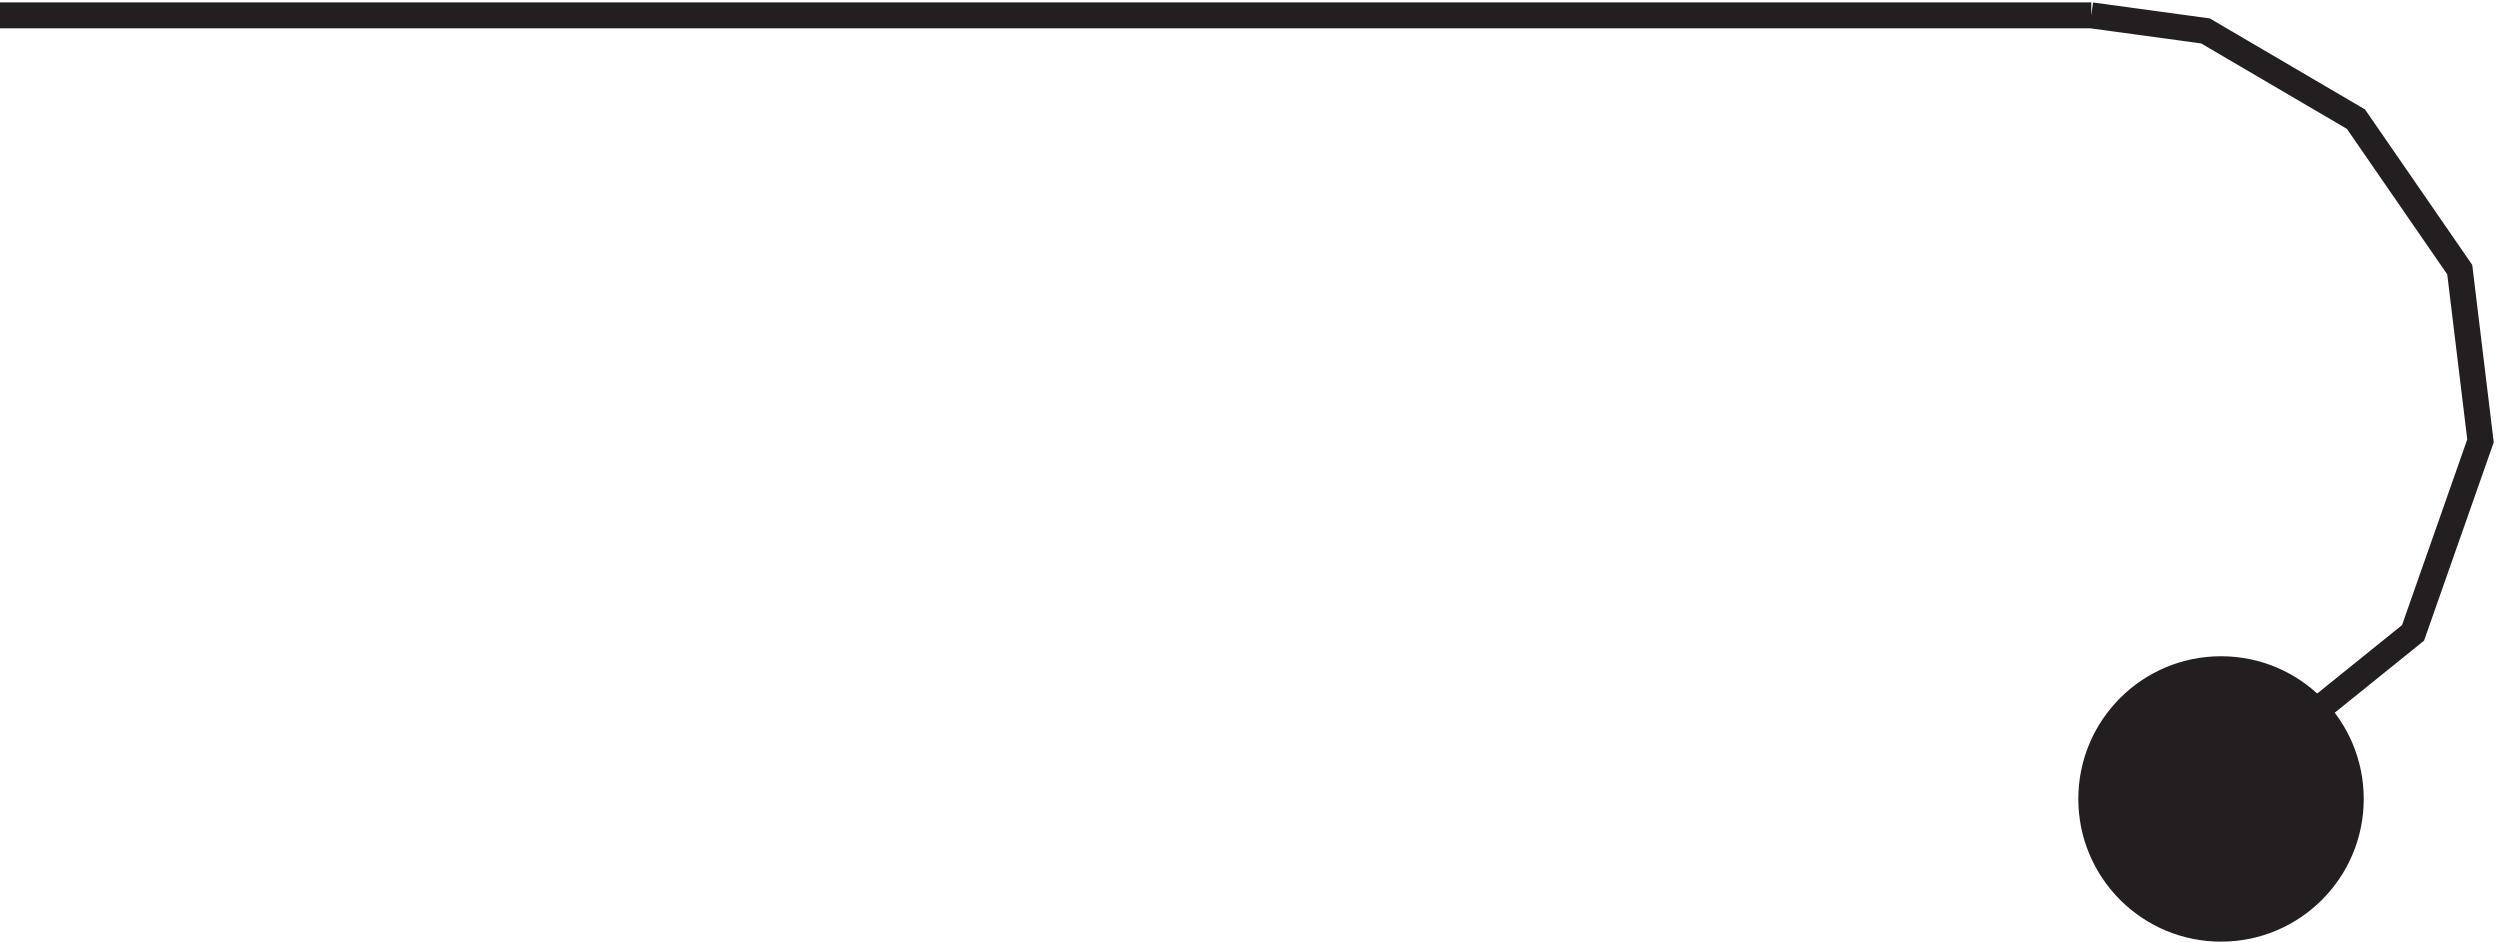 <svg xmlns="http://www.w3.org/2000/svg" xml:space="preserve" width="96.11" height="36.2"><path d="M682.832 41.168c0-20.715-16.789-37.5-37.5-37.5s-37.5 16.785-37.5 37.5c0 20.71 16.789 37.5 37.5 37.5s37.5-16.79 37.5-37.5" style="fill:#231f20;fill-opacity:1;fill-rule:evenodd;stroke:none" transform="matrix(.133 0 0 -.133 -.444 36.19)"/><path d="M682.832 41.168c0-20.715-16.789-37.5-37.5-37.5s-37.5 16.785-37.5 37.5c0 20.71 16.789 37.5 37.5 37.5s37.5-16.79 37.5-37.5z" style="fill:none;stroke:#231f20;stroke-width:7.5;stroke-linecap:butt;stroke-linejoin:miter;stroke-miterlimit:10;stroke-dasharray:none;stroke-opacity:1" transform="matrix(.133 0 0 -.133 -.444 36.19)"/><path d="m607.832 41.168 46.5 10.5 46.5 37.5 19.5 55.5-6 49.5-30 43.5-43.5 25.5-33 4.5m0 0H3.332" style="fill:none;stroke:#231f20;stroke-width:7.5;stroke-linecap:butt;stroke-linejoin:miter;stroke-miterlimit:10;stroke-dasharray:none;stroke-opacity:1" transform="matrix(.133 0 0 -.133 -.444 36.19)"/></svg>
